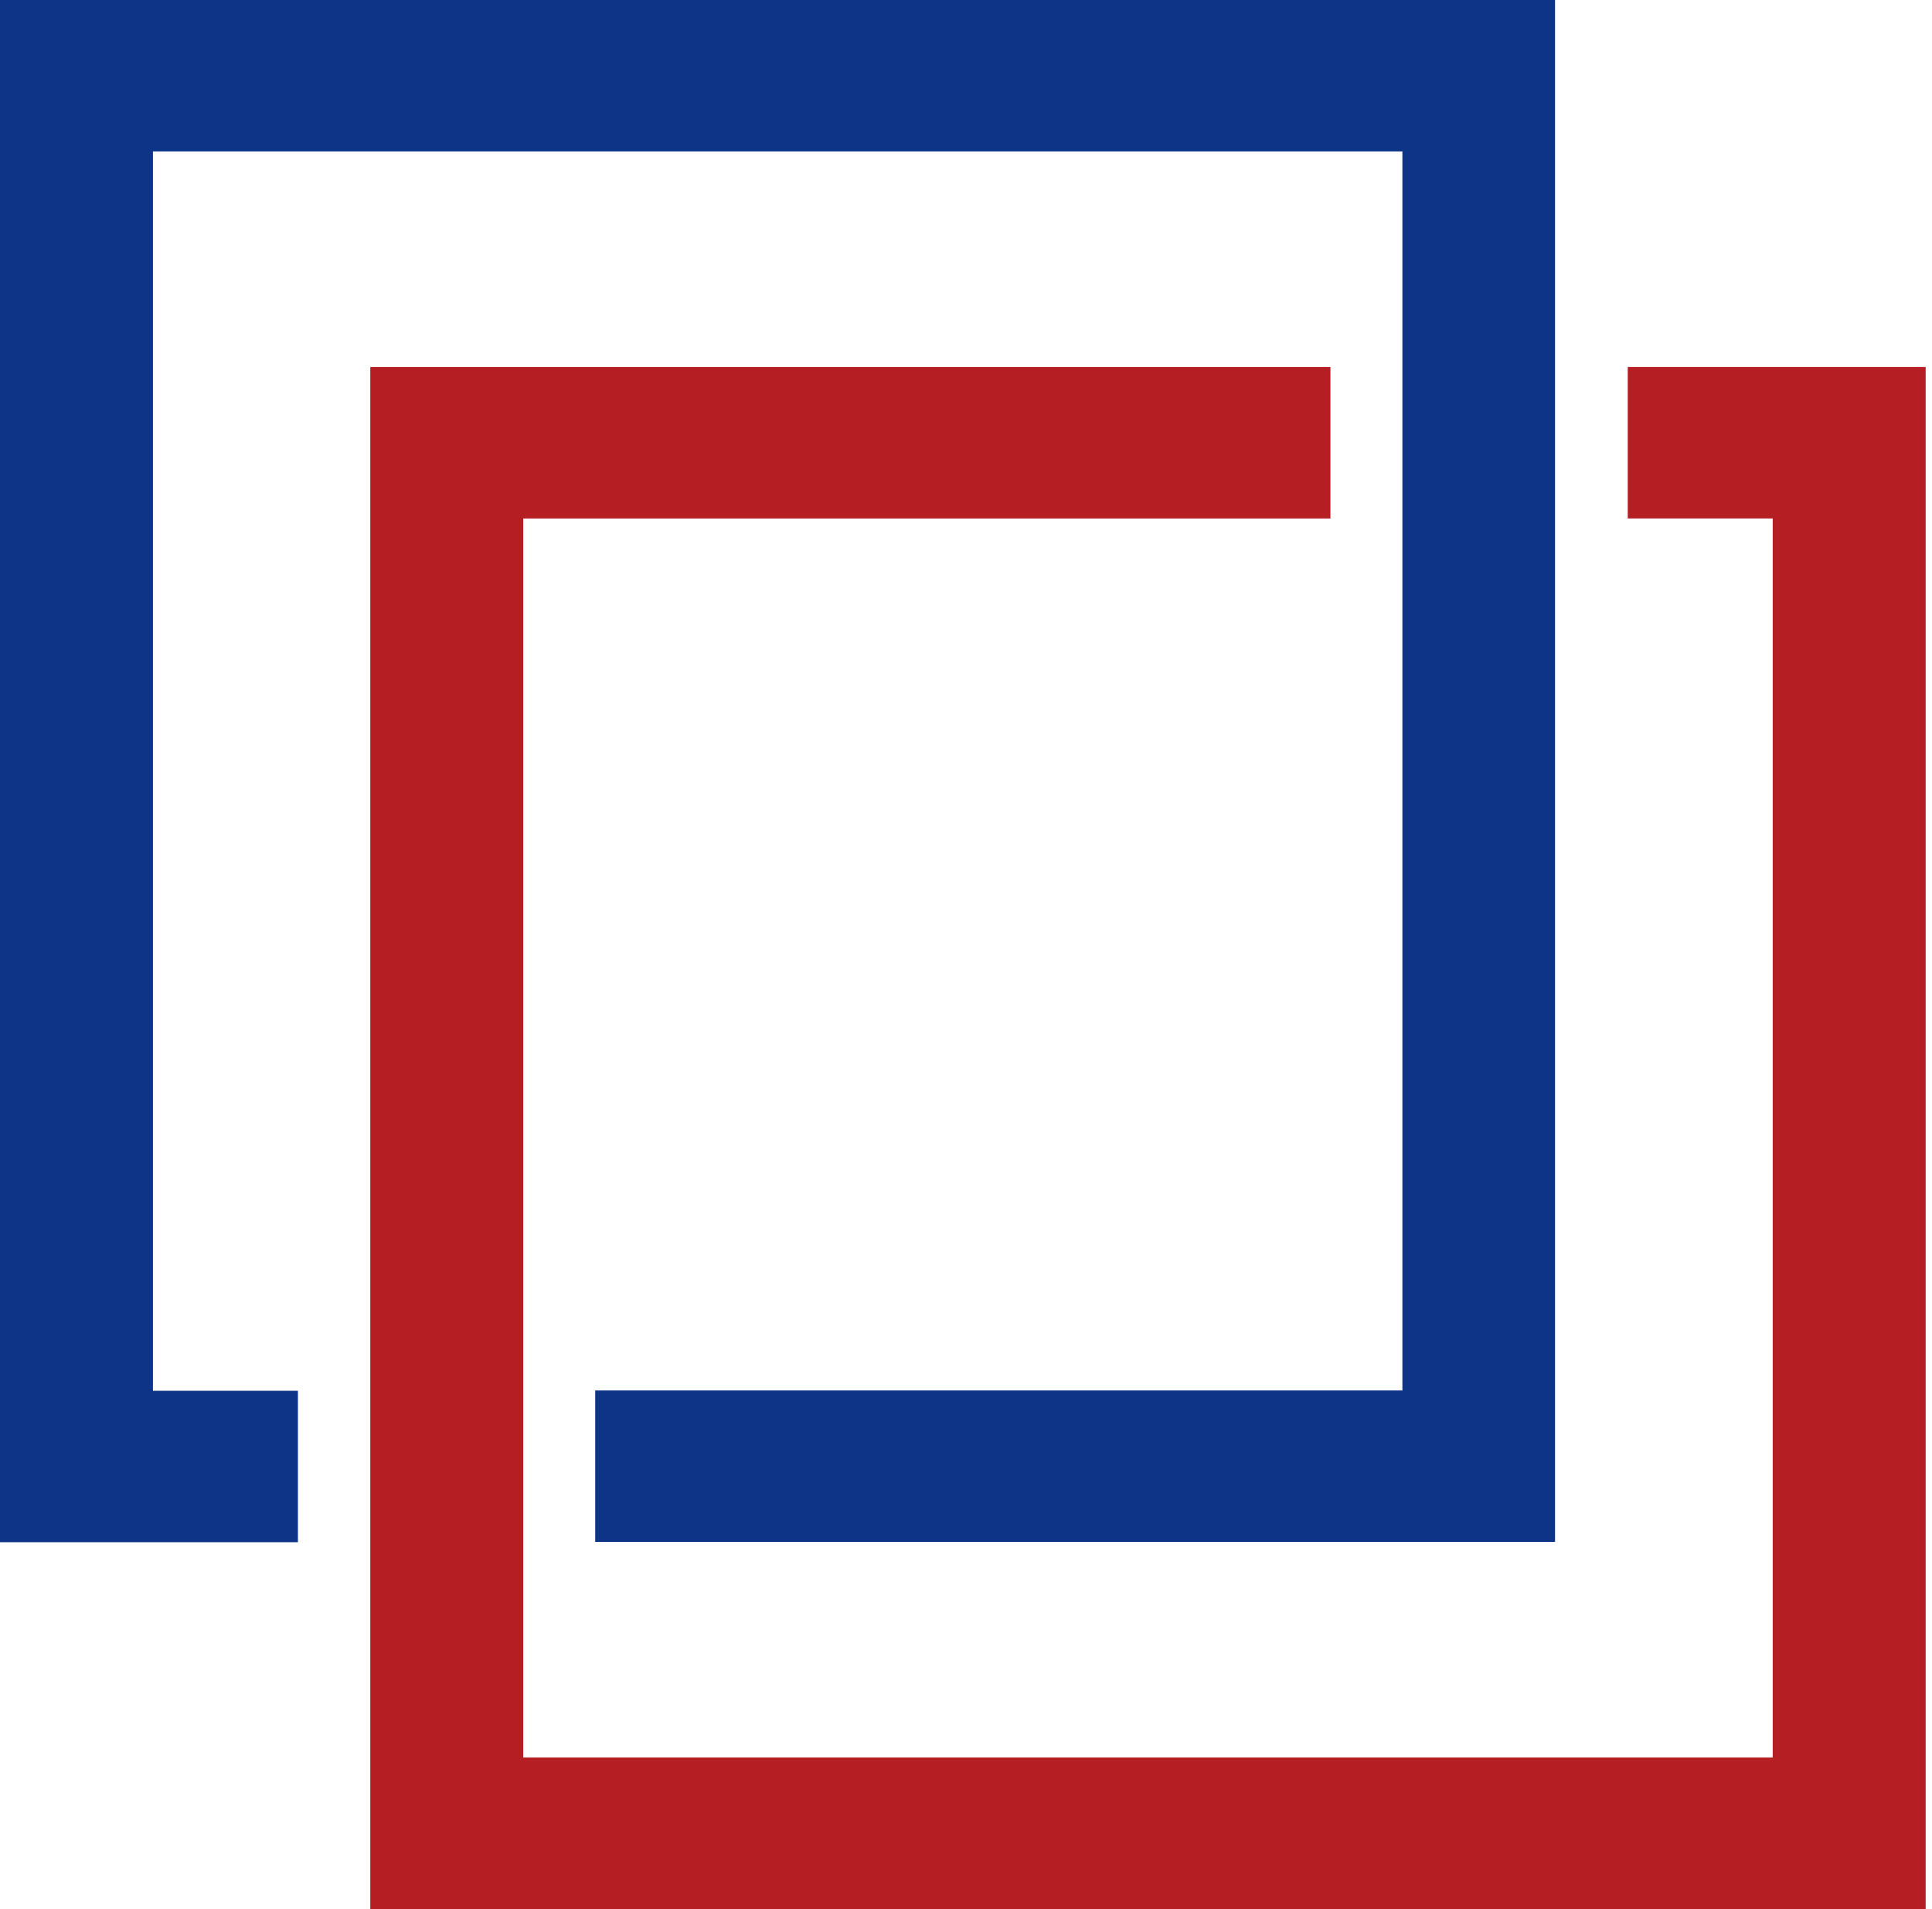 <svg width="253" height="250" viewBox="0 0 253 250" fill="none" xmlns="http://www.w3.org/2000/svg">
<path d="M213.156 48.057V67.886H232.14V230.121H68.52V67.891H174.223V48.062H48.492V250H252.169V48.057H213.156Z" fill="#B51E23"/>
<path d="M20.028 19.829H183.648V182.065H77.946V201.894H203.637V0H0V201.938H39.013V182.109H20.028V19.829Z" fill="#0D3486"/>
</svg>
